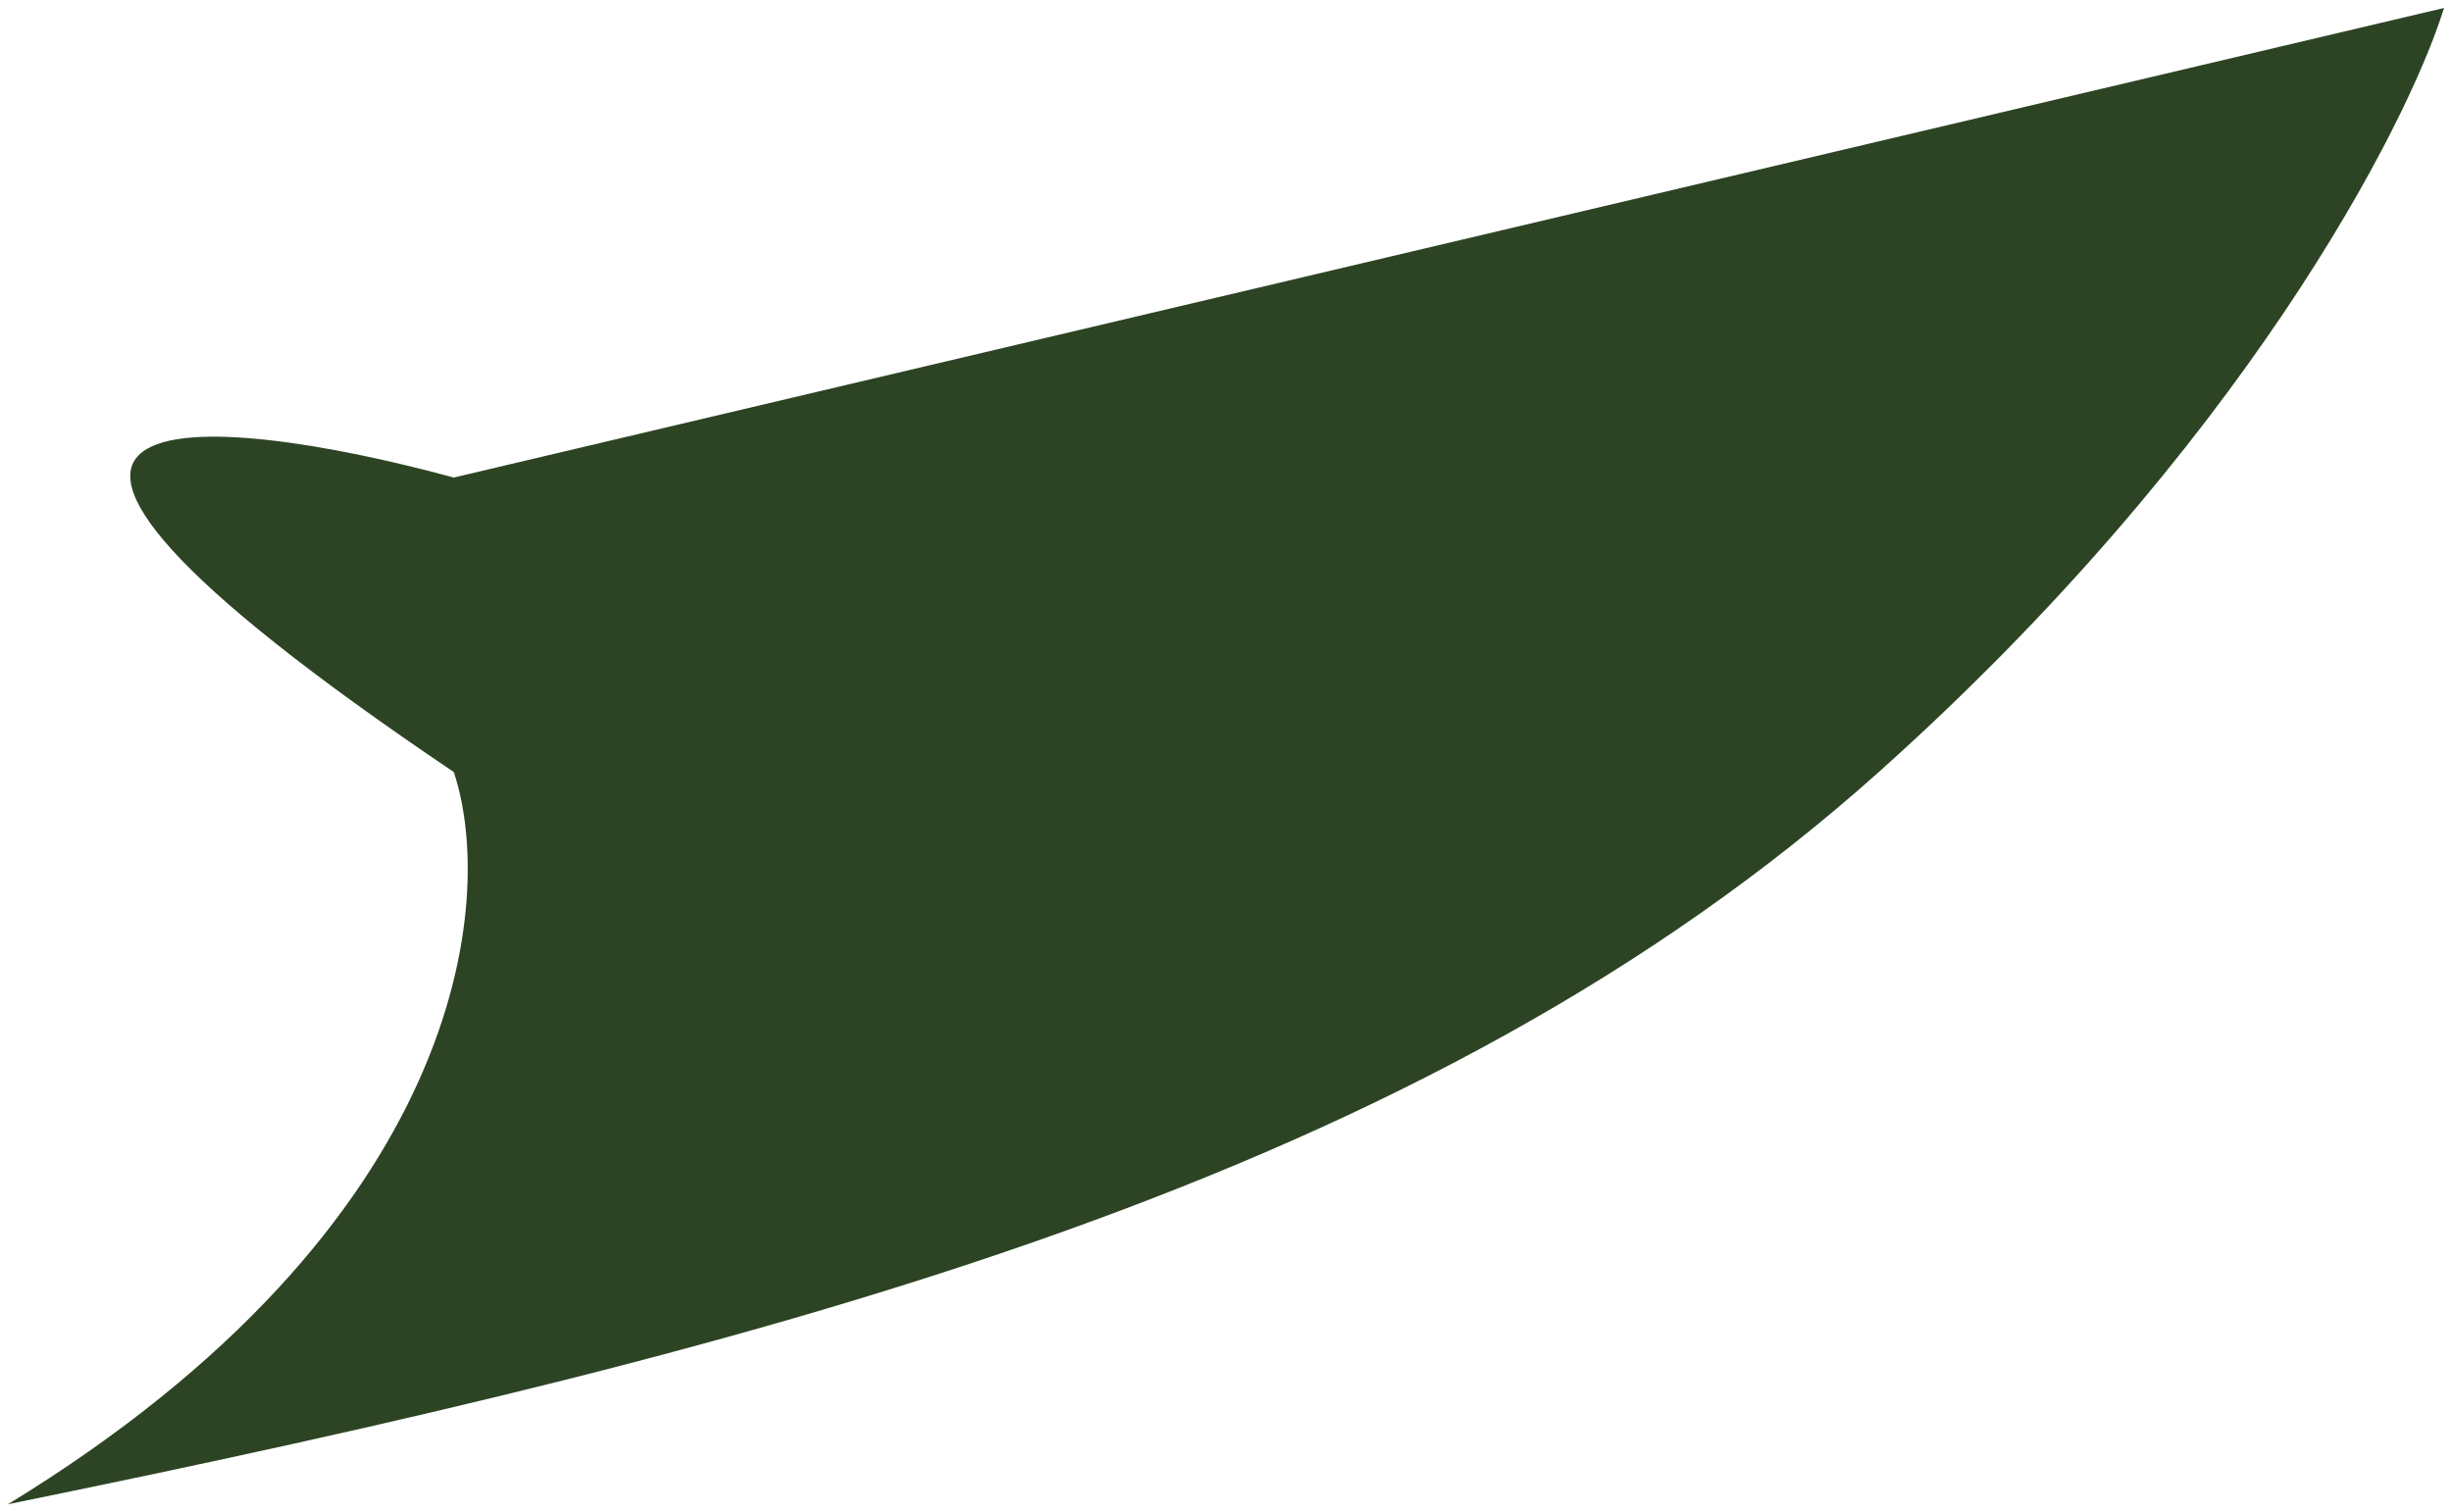 <svg xmlns="http://www.w3.org/2000/svg" width="154" height="95" viewBox="0 0 154 95" fill="none"><path d="M153.5 0.5C151.167 8 140.8 28.1 118 48.5C89.5 74 49.5 84.5 0.5 94.5C29.3 76.9 31.167 56.5 28.5 48.5C-8.3 23.7 13.167 25.833 28.5 30L153.5 0.5Z" fill="#2C4424"></path></svg>